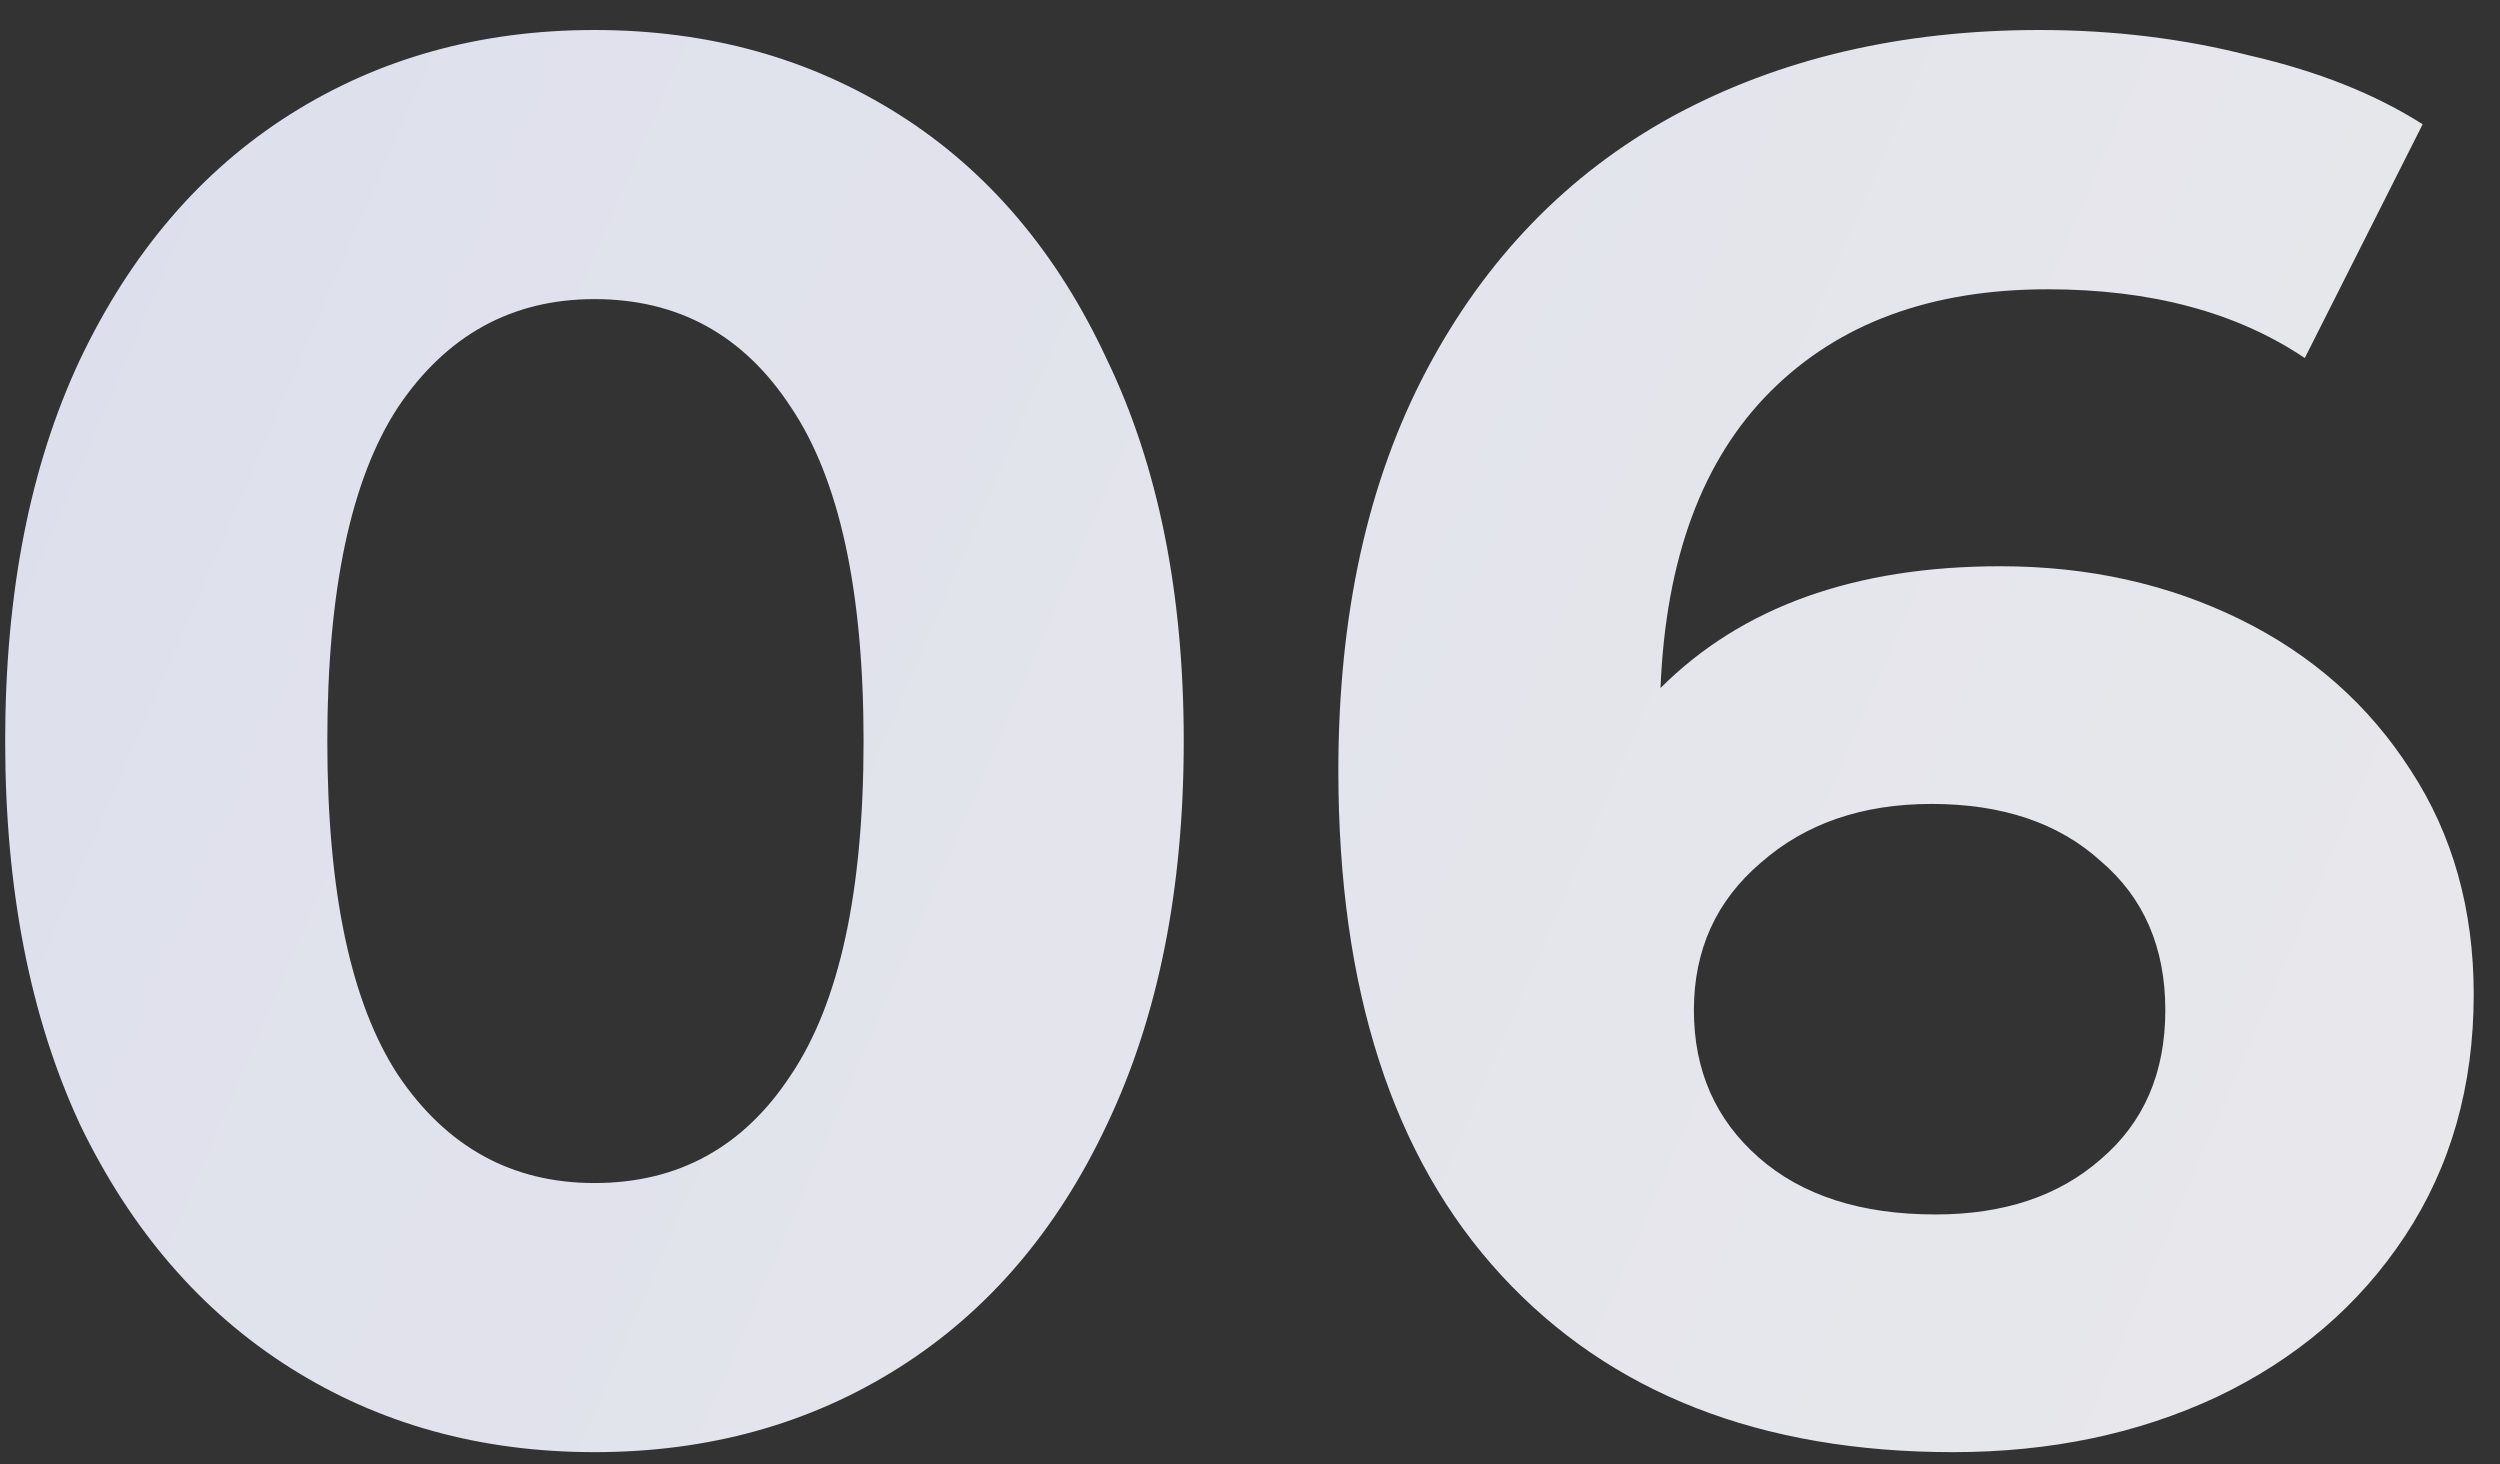 <?xml version="1.0" encoding="UTF-8"?> <svg xmlns="http://www.w3.org/2000/svg" width="70" height="41" viewBox="0 0 70 41" fill="none"><rect x="0" y="0" width="70" height="41" fill="#333333" stroke="none"/> <path d="M16.645 40.66C13.455 40.66 10.613 39.872 8.12 38.295C5.627 36.718 3.665 34.445 2.235 31.475C0.842 28.468 0.145 24.893 0.145 20.75C0.145 16.607 0.842 13.05 2.235 10.08C3.665 7.073 5.627 4.782 8.12 3.205C10.613 1.628 13.455 0.84 16.645 0.84C19.835 0.84 22.677 1.628 25.17 3.205C27.663 4.782 29.607 7.073 31 10.08C32.43 13.05 33.145 16.607 33.145 20.75C33.145 24.893 32.43 28.468 31 31.475C29.607 34.445 27.663 36.718 25.17 38.295C22.677 39.872 19.835 40.66 16.645 40.66ZM16.645 33.125C18.992 33.125 20.825 32.117 22.145 30.1C23.502 28.083 24.18 24.967 24.18 20.75C24.18 16.533 23.502 13.417 22.145 11.4C20.825 9.383 18.992 8.375 16.645 8.375C14.335 8.375 12.502 9.383 11.145 11.4C9.825 13.417 9.165 16.533 9.165 20.75C9.165 24.967 9.825 28.083 11.145 30.1C12.502 32.117 14.335 33.125 16.645 33.125ZM56.009 15.855C58.466 15.855 60.702 16.35 62.719 17.34C64.736 18.33 66.331 19.742 67.504 21.575C68.677 23.372 69.264 25.462 69.264 27.845C69.264 30.412 68.622 32.667 67.339 34.61C66.056 36.553 64.296 38.057 62.059 39.12C59.859 40.147 57.402 40.66 54.689 40.66C49.299 40.66 45.082 39.01 42.039 35.71C38.996 32.41 37.474 27.698 37.474 21.575C37.474 17.212 38.299 13.472 39.949 10.355C41.599 7.238 43.891 4.873 46.824 3.26C49.794 1.647 53.222 0.84 57.109 0.84C59.162 0.84 61.124 1.078 62.994 1.555C64.901 1.995 66.514 2.637 67.834 3.48L64.534 10.025C62.627 8.742 60.226 8.1 57.329 8.1C54.066 8.1 51.481 9.053 49.574 10.96C47.667 12.867 46.641 15.635 46.494 19.265C48.767 16.992 51.939 15.855 56.009 15.855ZM54.194 34.005C56.101 34.005 57.641 33.492 58.814 32.465C60.024 31.438 60.629 30.045 60.629 28.285C60.629 26.525 60.024 25.132 58.814 24.105C57.641 23.042 56.064 22.51 54.084 22.51C52.141 22.51 50.546 23.06 49.299 24.16C48.052 25.223 47.429 26.598 47.429 28.285C47.429 29.972 48.034 31.347 49.244 32.41C50.454 33.473 52.104 34.005 54.194 34.005Z" fill="url(#paint0_linear_1207_2257)"></path> <defs> <linearGradient id="paint0_linear_1207_2257" x1="-2" y1="7.41" x2="89.008" y2="46.618" gradientUnits="userSpaceOnUse"> <stop offset="0.01" stop-color="#DDDFEC"></stop> <stop offset="1" stop-color="white" stop-opacity="0.9"></stop> </linearGradient> </defs> </svg> 
